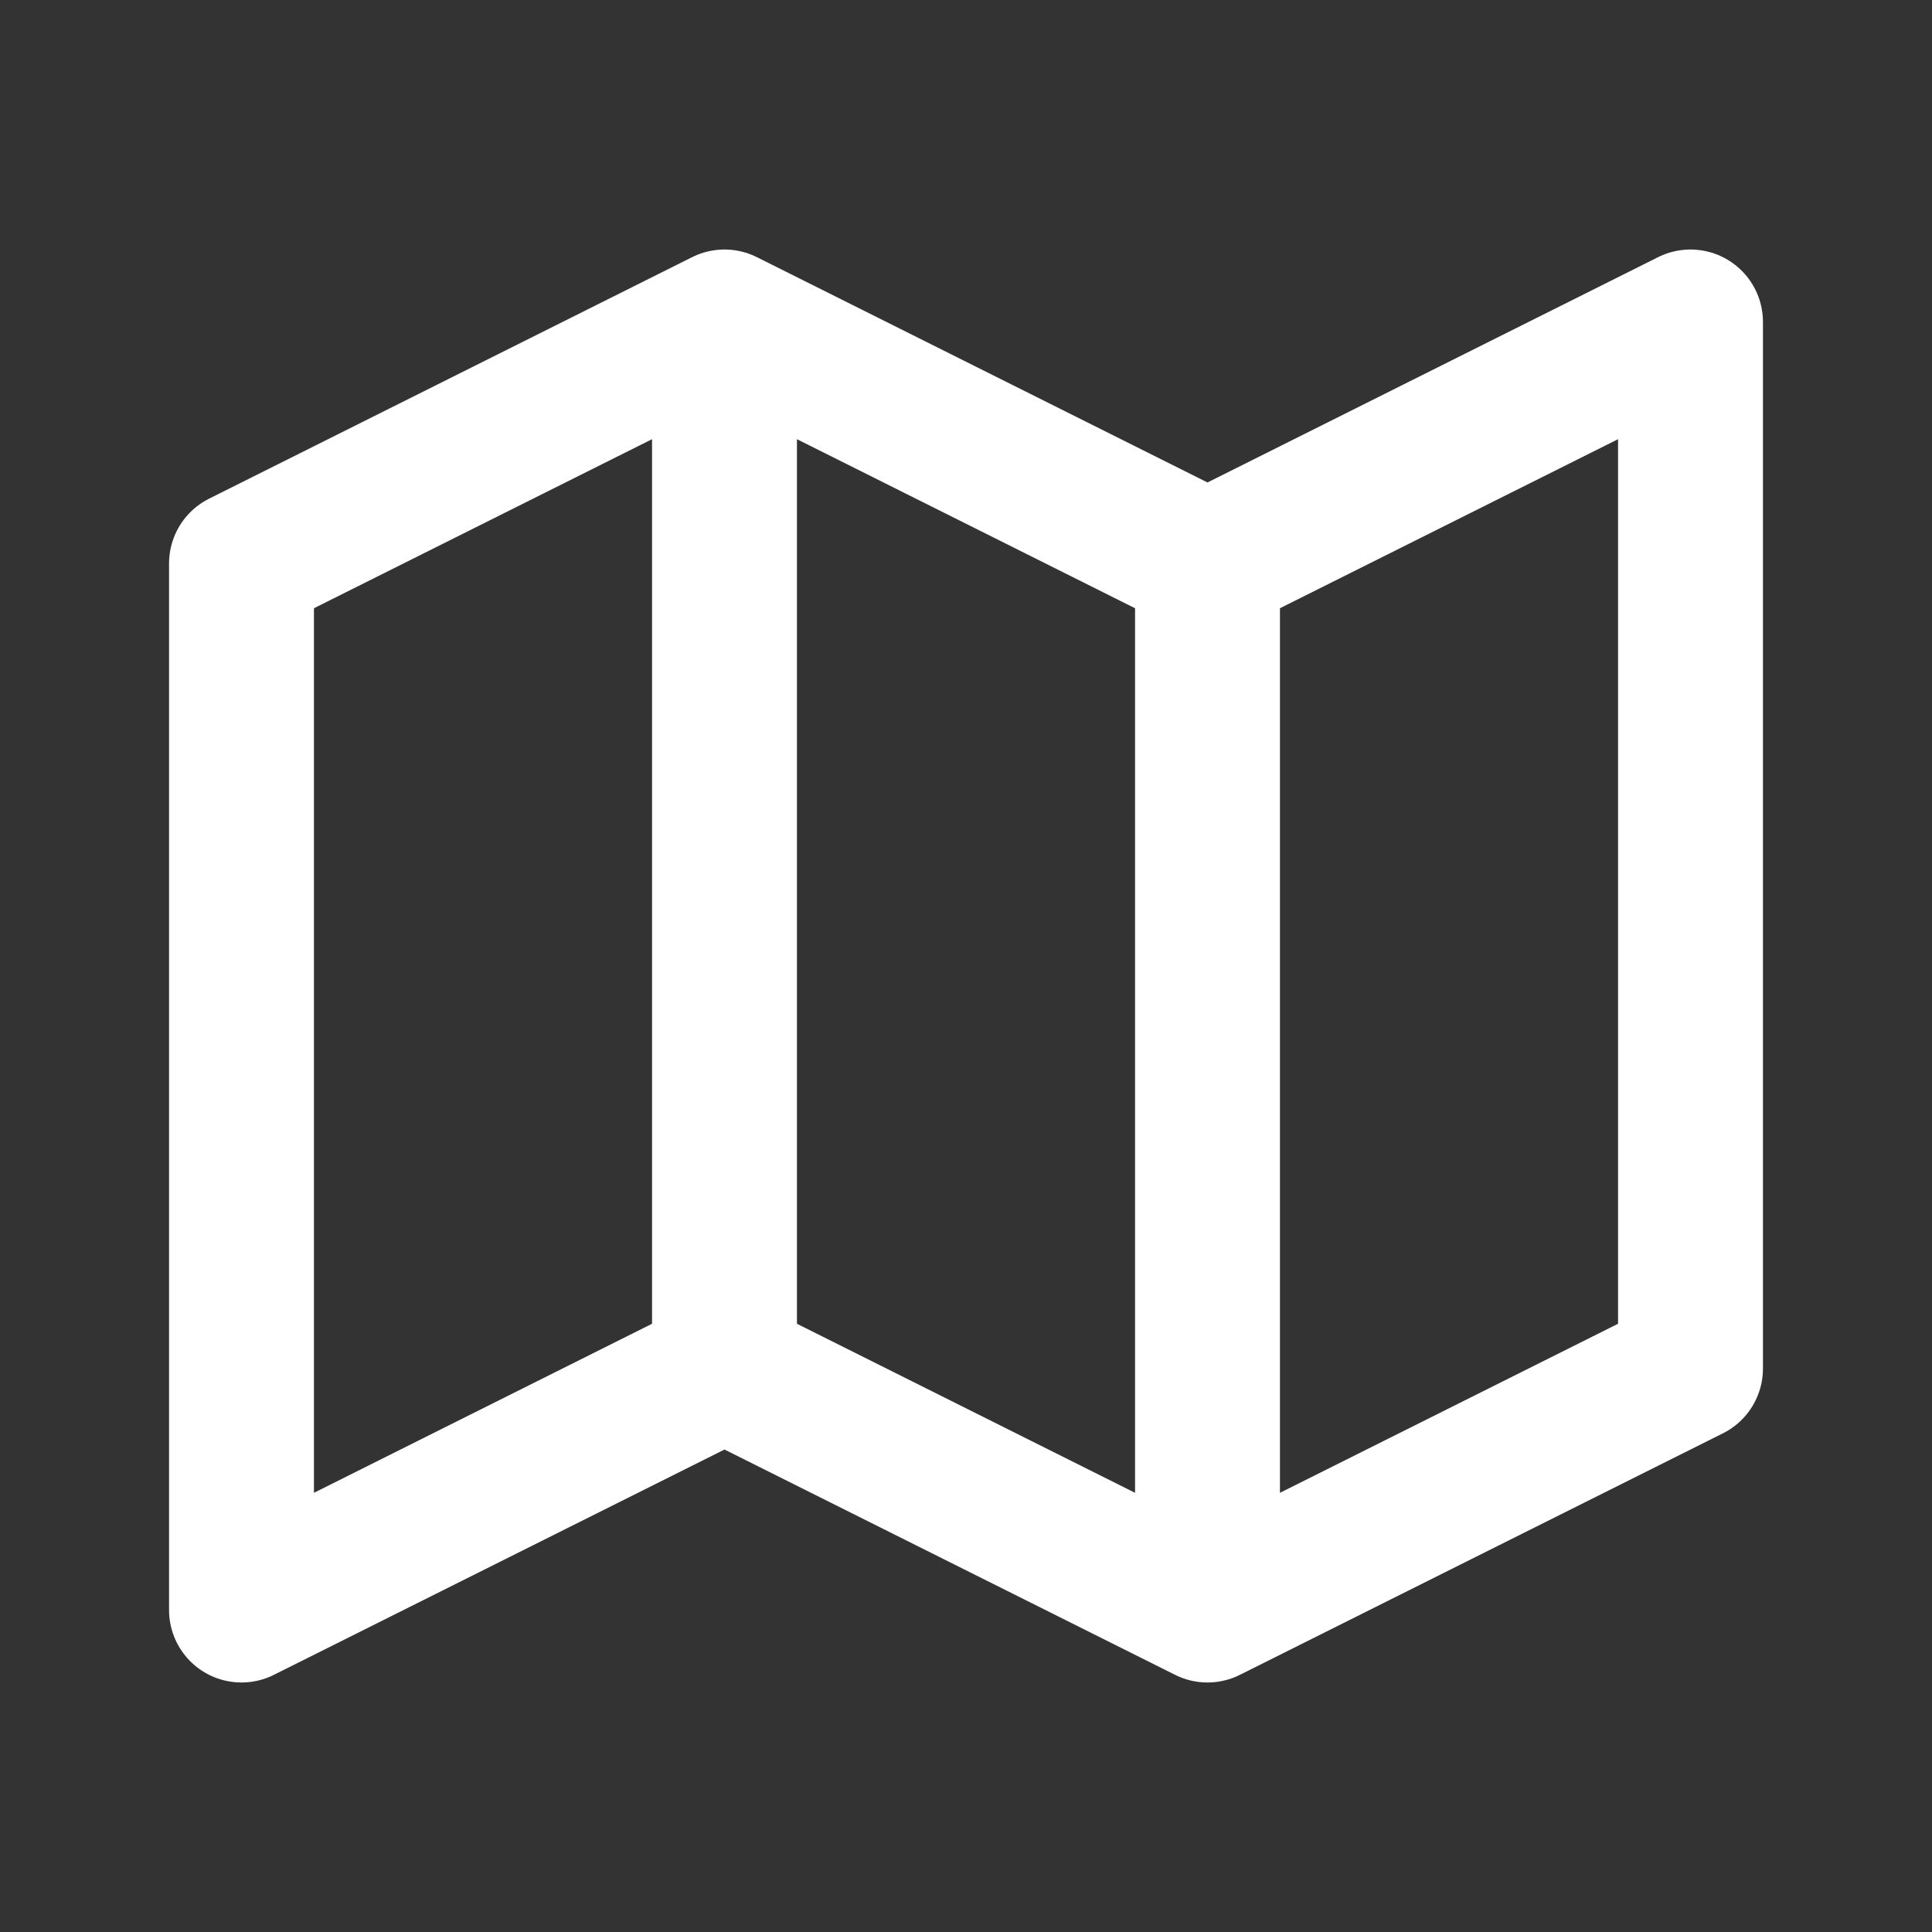 <?xml version="1.0" encoding="UTF-8"?> <svg xmlns="http://www.w3.org/2000/svg" width="20" height="20" viewBox="0 0 20 20" fill="none"><rect x="0" y="0" width="20" height="20" fill="#333333" stroke="none"/><path d="M7.5 3.333L2.5 5.833V16.667L7.5 14.167M7.5 3.333L12.5 5.833M7.5 3.333V14.167M12.5 5.833L17.5 3.333V14.167L12.5 16.667M12.5 5.833V16.667M12.5 16.667L7.5 14.167" stroke="white" stroke-width="1.5" stroke-linecap="round" stroke-linejoin="round"></path></svg> 